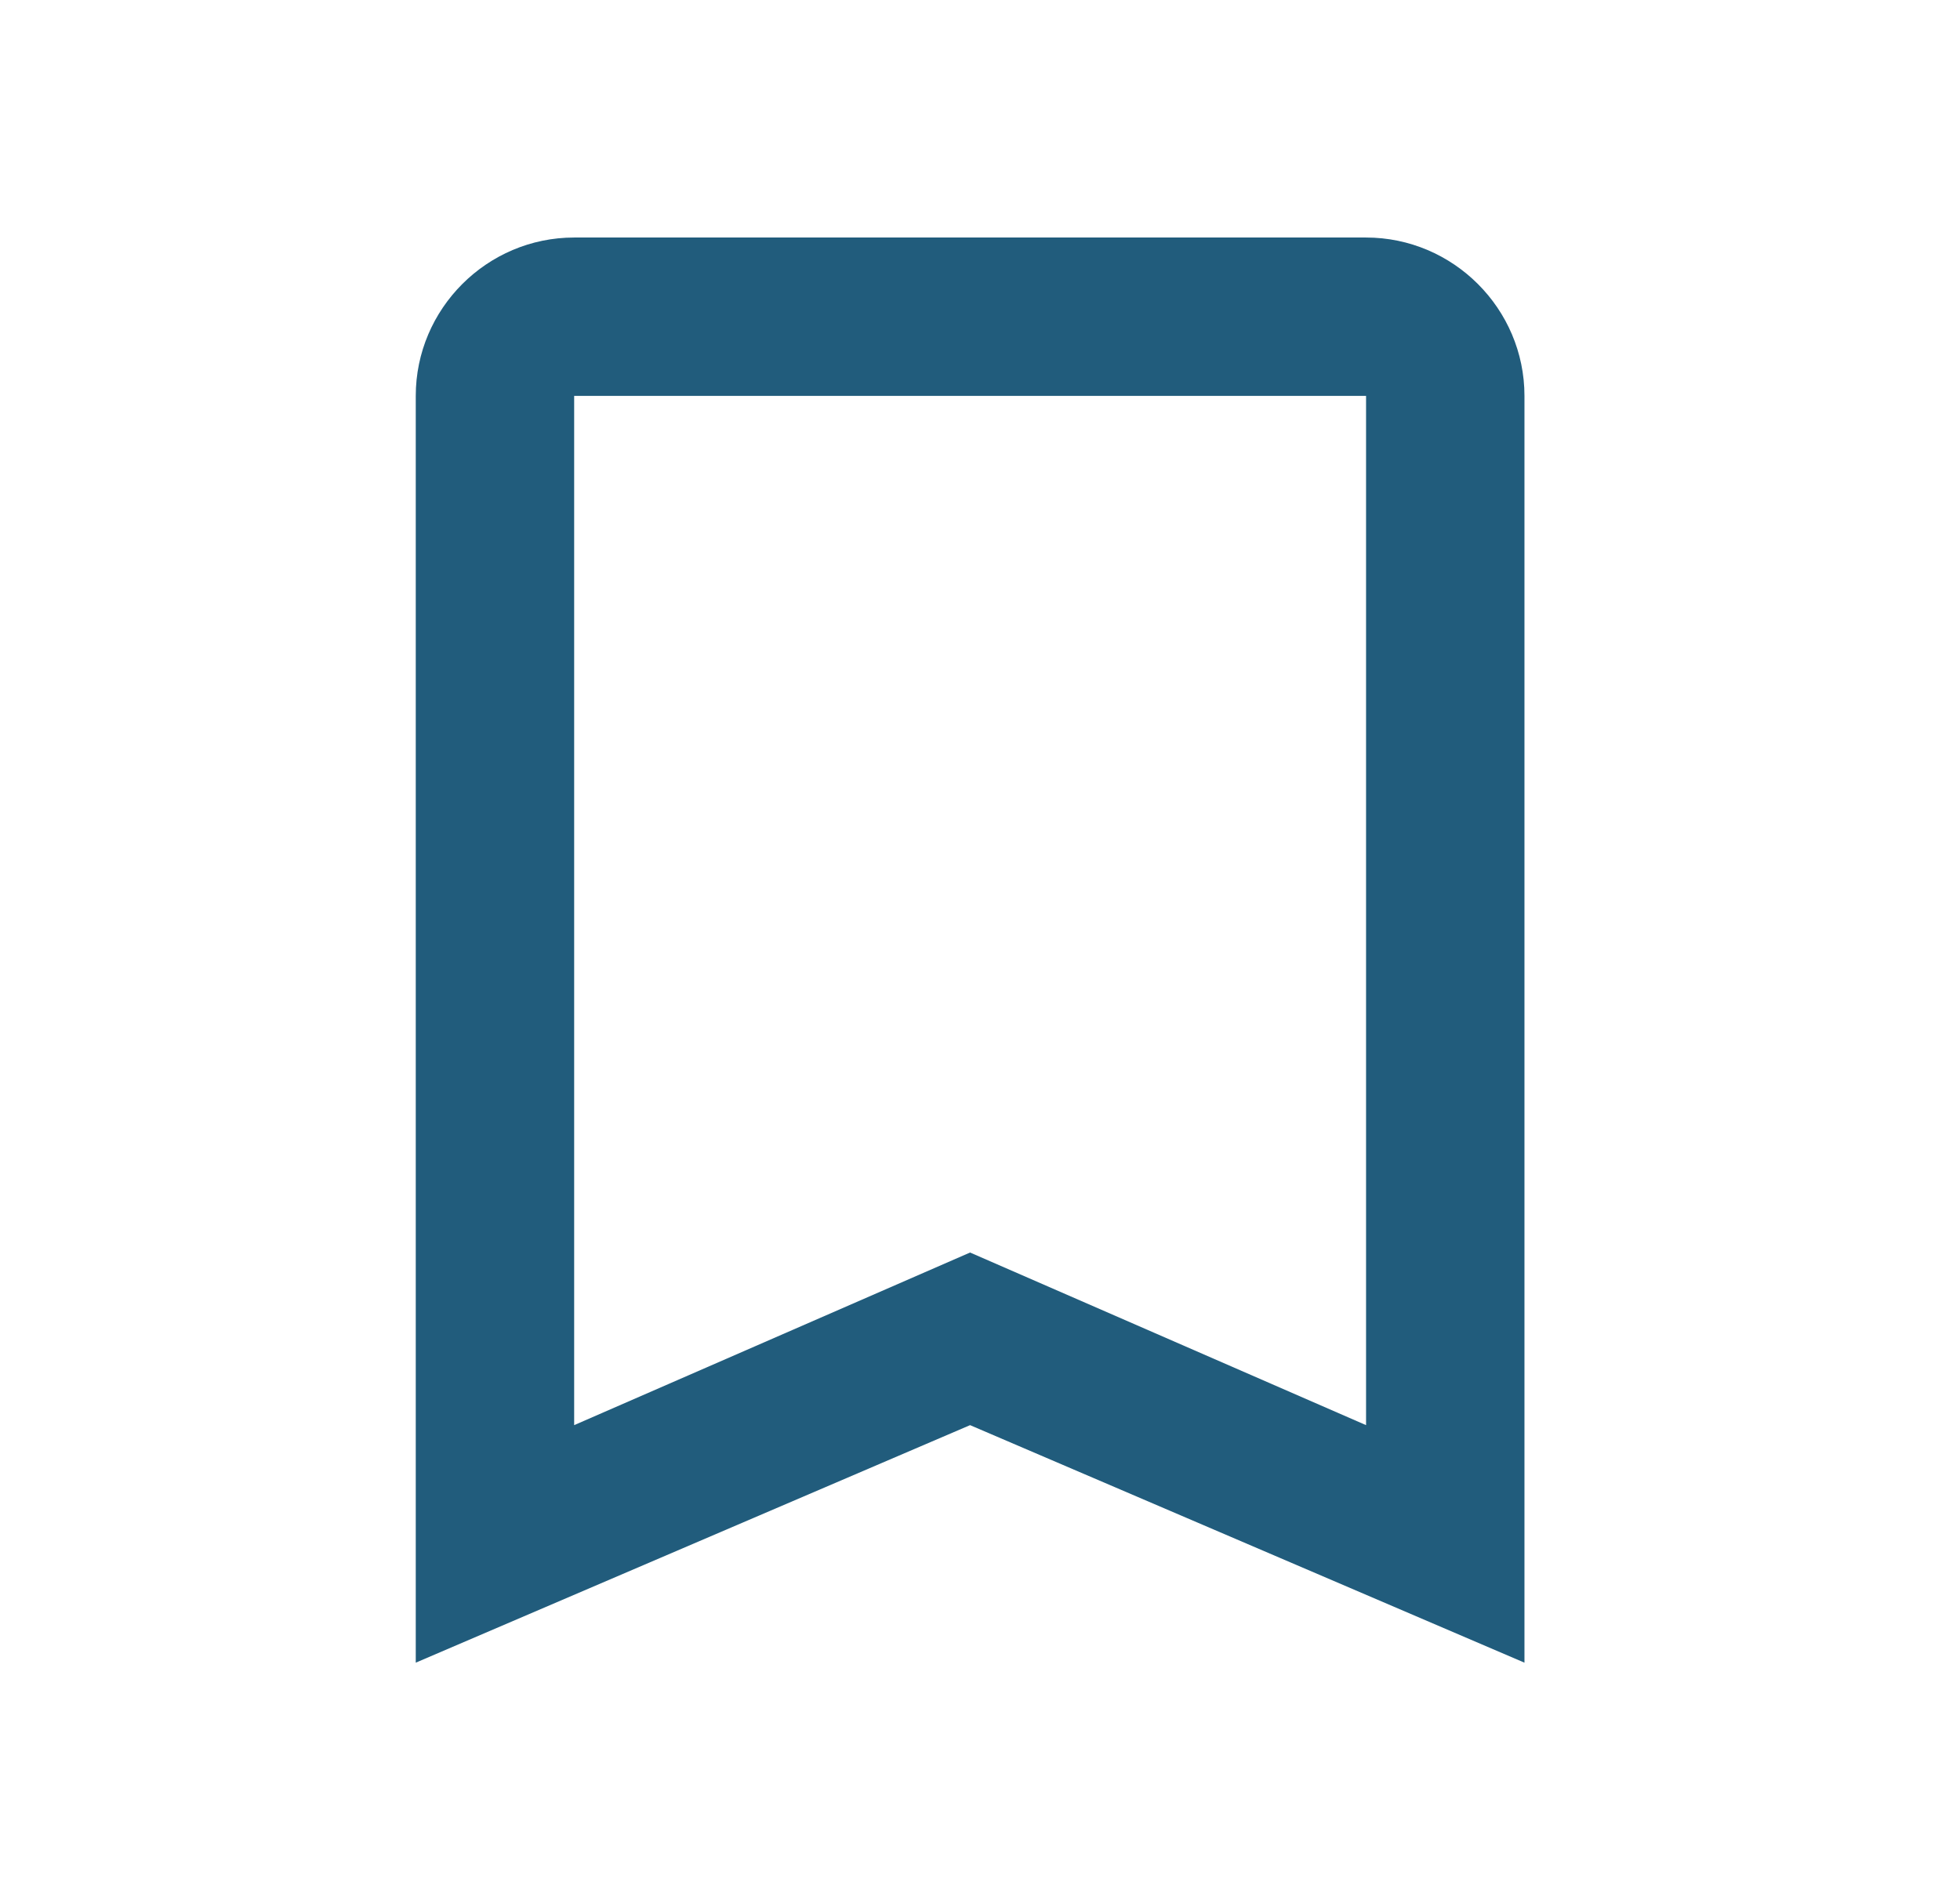 <svg width="33" height="32" viewBox="0 0 33 32" fill="none" xmlns="http://www.w3.org/2000/svg">
<g clip-path="url(#clip0_972_659)">
<path d="M23 4H9.667C8.2 4 7 5.2 7 6.667V28L16.333 24L25.667 28V6.667C25.667 5.2 24.467 4 23 4ZM23 24L16.333 21.093L9.667 24V6.667H23V24Z" fill="#215C7C"/>
</g>
<defs>
<clipPath id="clip0_972_659">
<rect width="32" height="32" fill="white" transform="translate(0.333)"/>
</clipPath>
</defs>
</svg>
